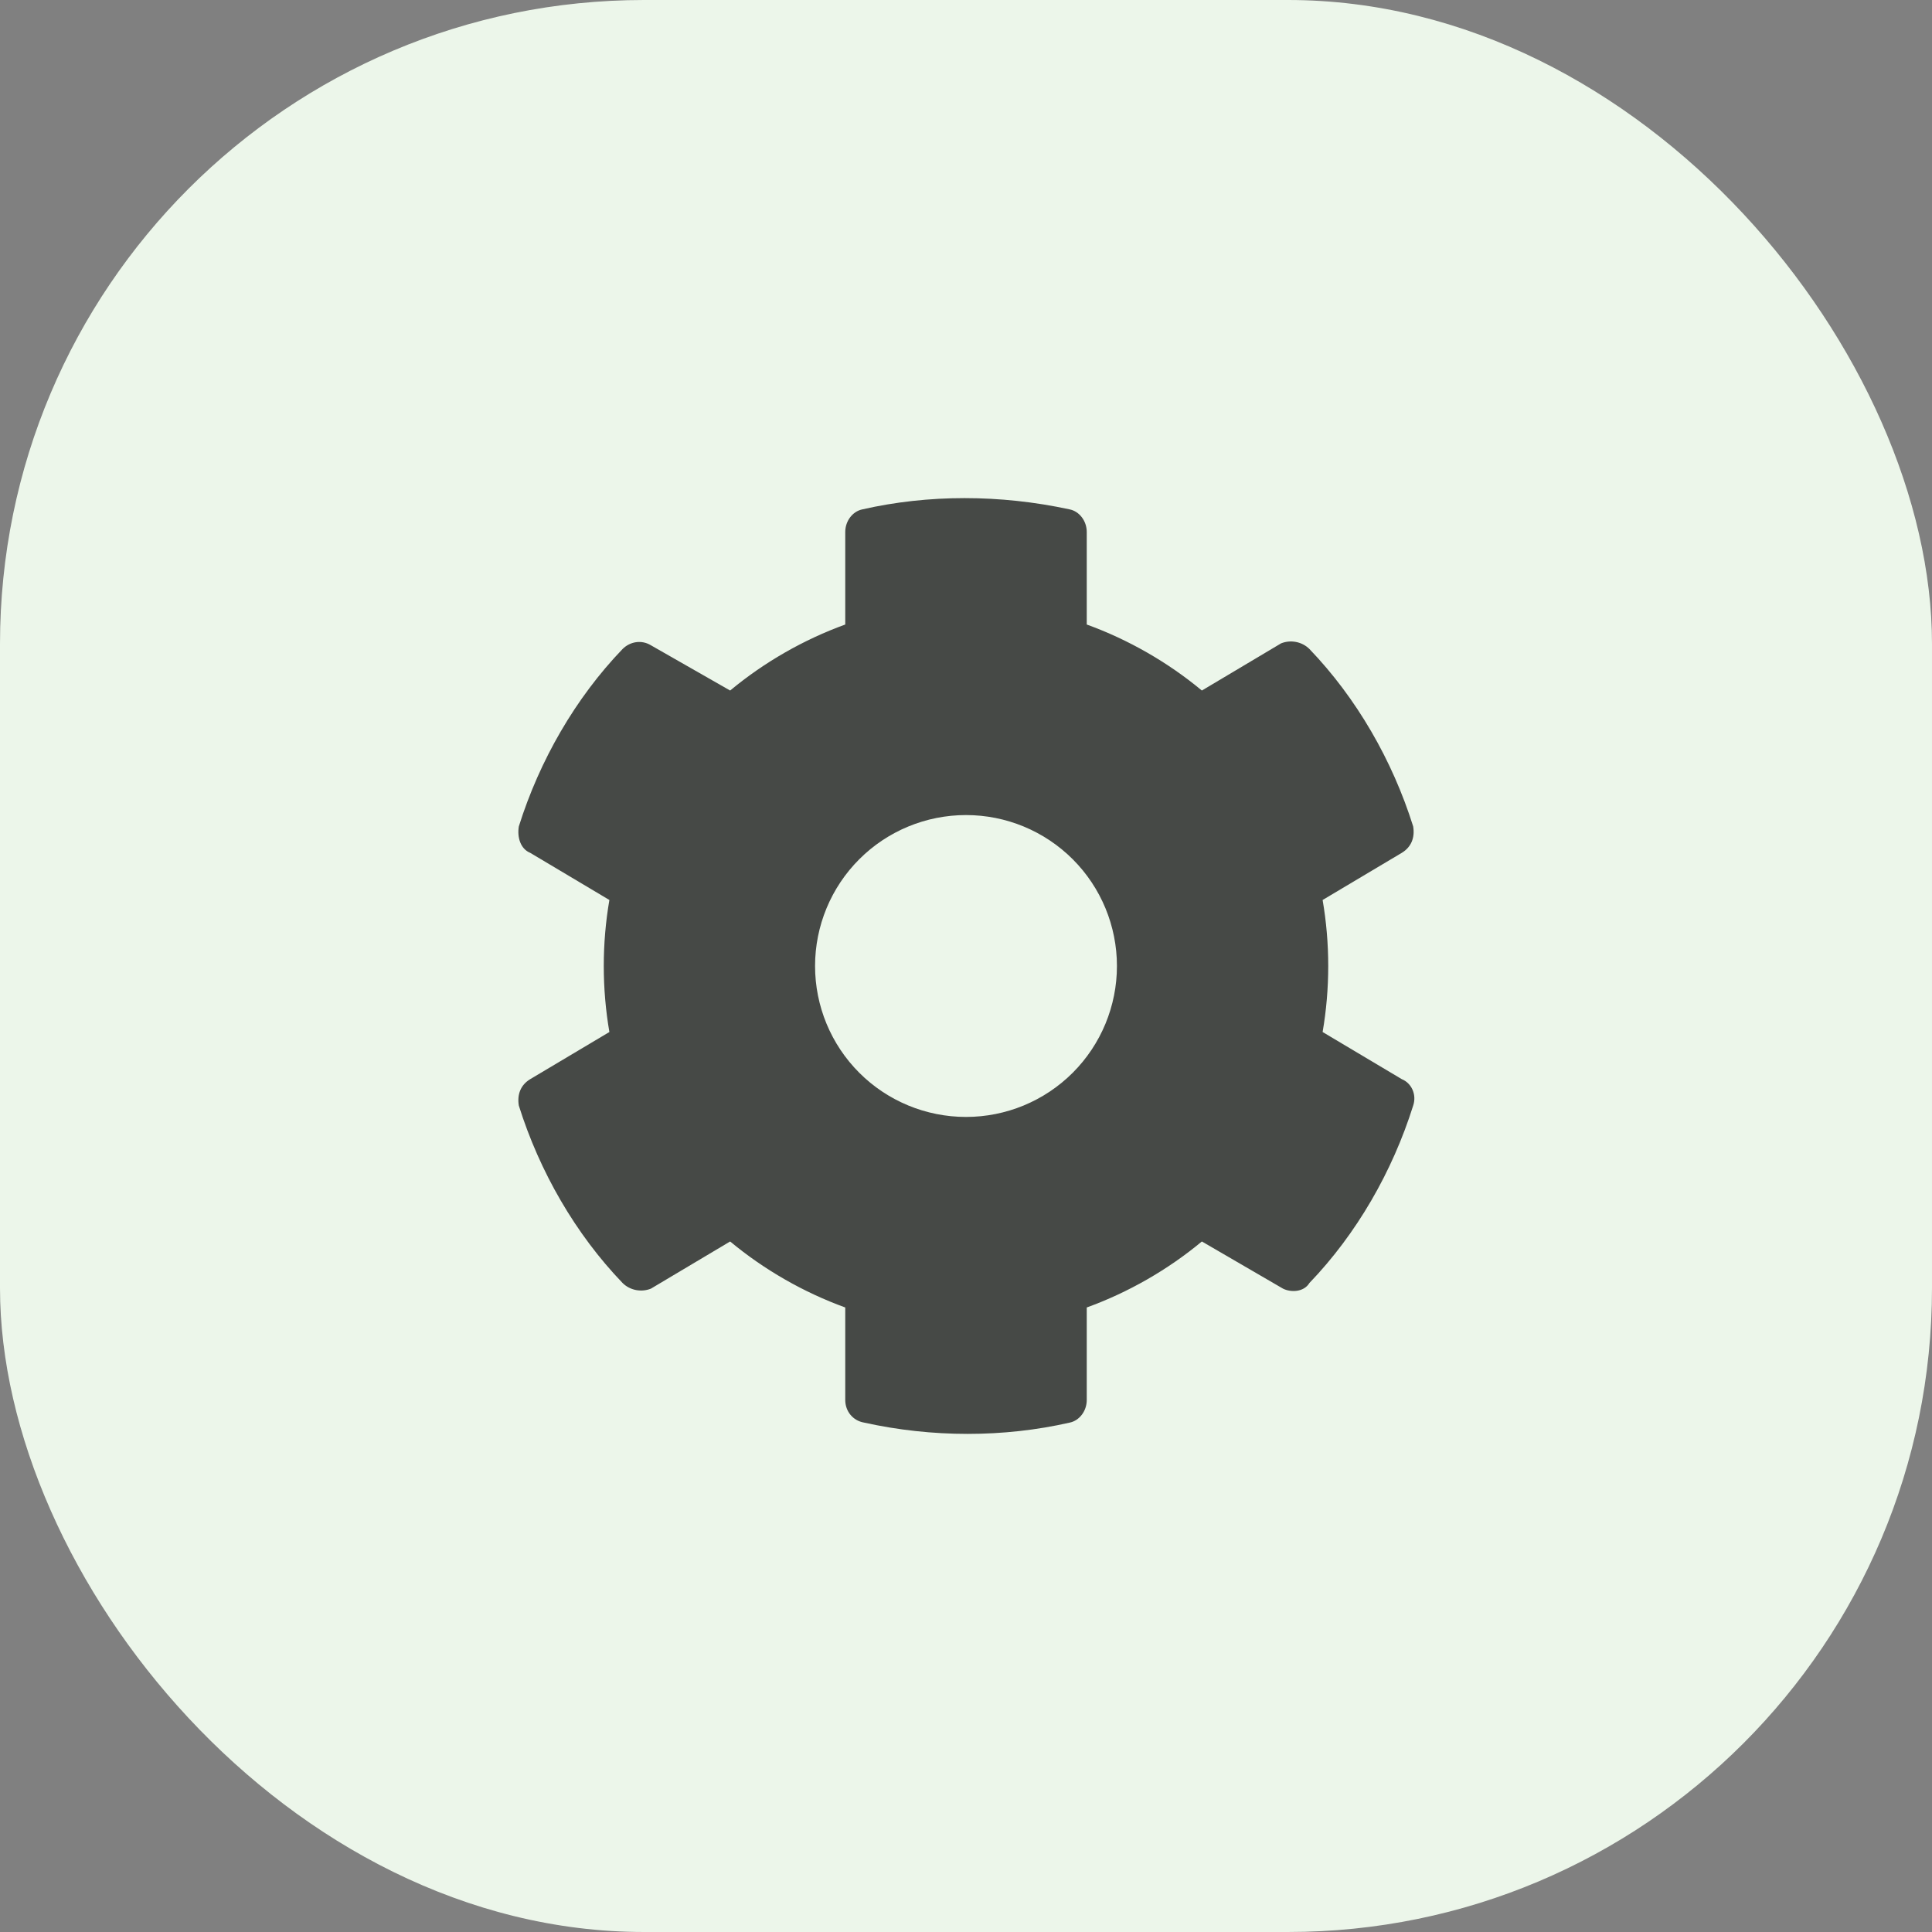 <svg width="24" height="24" viewBox="0 0 24 24" fill="none" xmlns="http://www.w3.org/2000/svg">
<rect x="0" y="0" width="24" height="24" fill="#808080" stroke="none"/>
<rect width="24" height="24" rx="8" fill="#ECF6EA"/>
<path d="M17.414 13.406L16.43 12.82C16.523 12.281 16.523 11.719 16.43 11.18L17.414 10.594C17.531 10.523 17.578 10.406 17.555 10.266C17.297 9.445 16.852 8.672 16.266 8.062C16.172 7.969 16.031 7.945 15.914 7.992L14.93 8.578C14.508 8.227 14.016 7.945 13.5 7.758V6.609C13.5 6.469 13.406 6.352 13.289 6.328C12.422 6.141 11.531 6.141 10.711 6.328C10.594 6.352 10.5 6.469 10.5 6.609V7.758C9.984 7.945 9.492 8.227 9.07 8.578L8.086 8.016C7.969 7.945 7.828 7.969 7.734 8.062C7.148 8.672 6.703 9.445 6.445 10.266C6.422 10.406 6.469 10.547 6.586 10.594L7.57 11.18C7.477 11.719 7.477 12.281 7.57 12.82L6.586 13.406C6.469 13.477 6.422 13.594 6.445 13.734C6.703 14.555 7.148 15.328 7.734 15.938C7.828 16.031 7.969 16.055 8.086 16.008L9.07 15.422C9.492 15.773 9.984 16.055 10.5 16.242V17.391C10.5 17.531 10.594 17.648 10.734 17.672C11.578 17.859 12.469 17.859 13.289 17.672C13.406 17.648 13.5 17.531 13.5 17.391V16.242C14.016 16.055 14.508 15.773 14.93 15.422L15.938 16.008C16.031 16.055 16.195 16.055 16.266 15.938C16.852 15.328 17.297 14.555 17.555 13.734C17.602 13.594 17.531 13.453 17.414 13.406ZM12 13.875C11.503 13.875 11.026 13.678 10.674 13.326C10.322 12.974 10.125 12.497 10.125 12C10.125 11.503 10.322 11.026 10.674 10.674C11.026 10.322 11.503 10.125 12 10.125C12.497 10.125 12.974 10.322 13.326 10.674C13.678 11.026 13.875 11.503 13.875 12C13.875 12.497 13.678 12.974 13.326 13.326C12.974 13.678 12.497 13.875 12 13.875Z" fill="#464946"/>
</svg>
